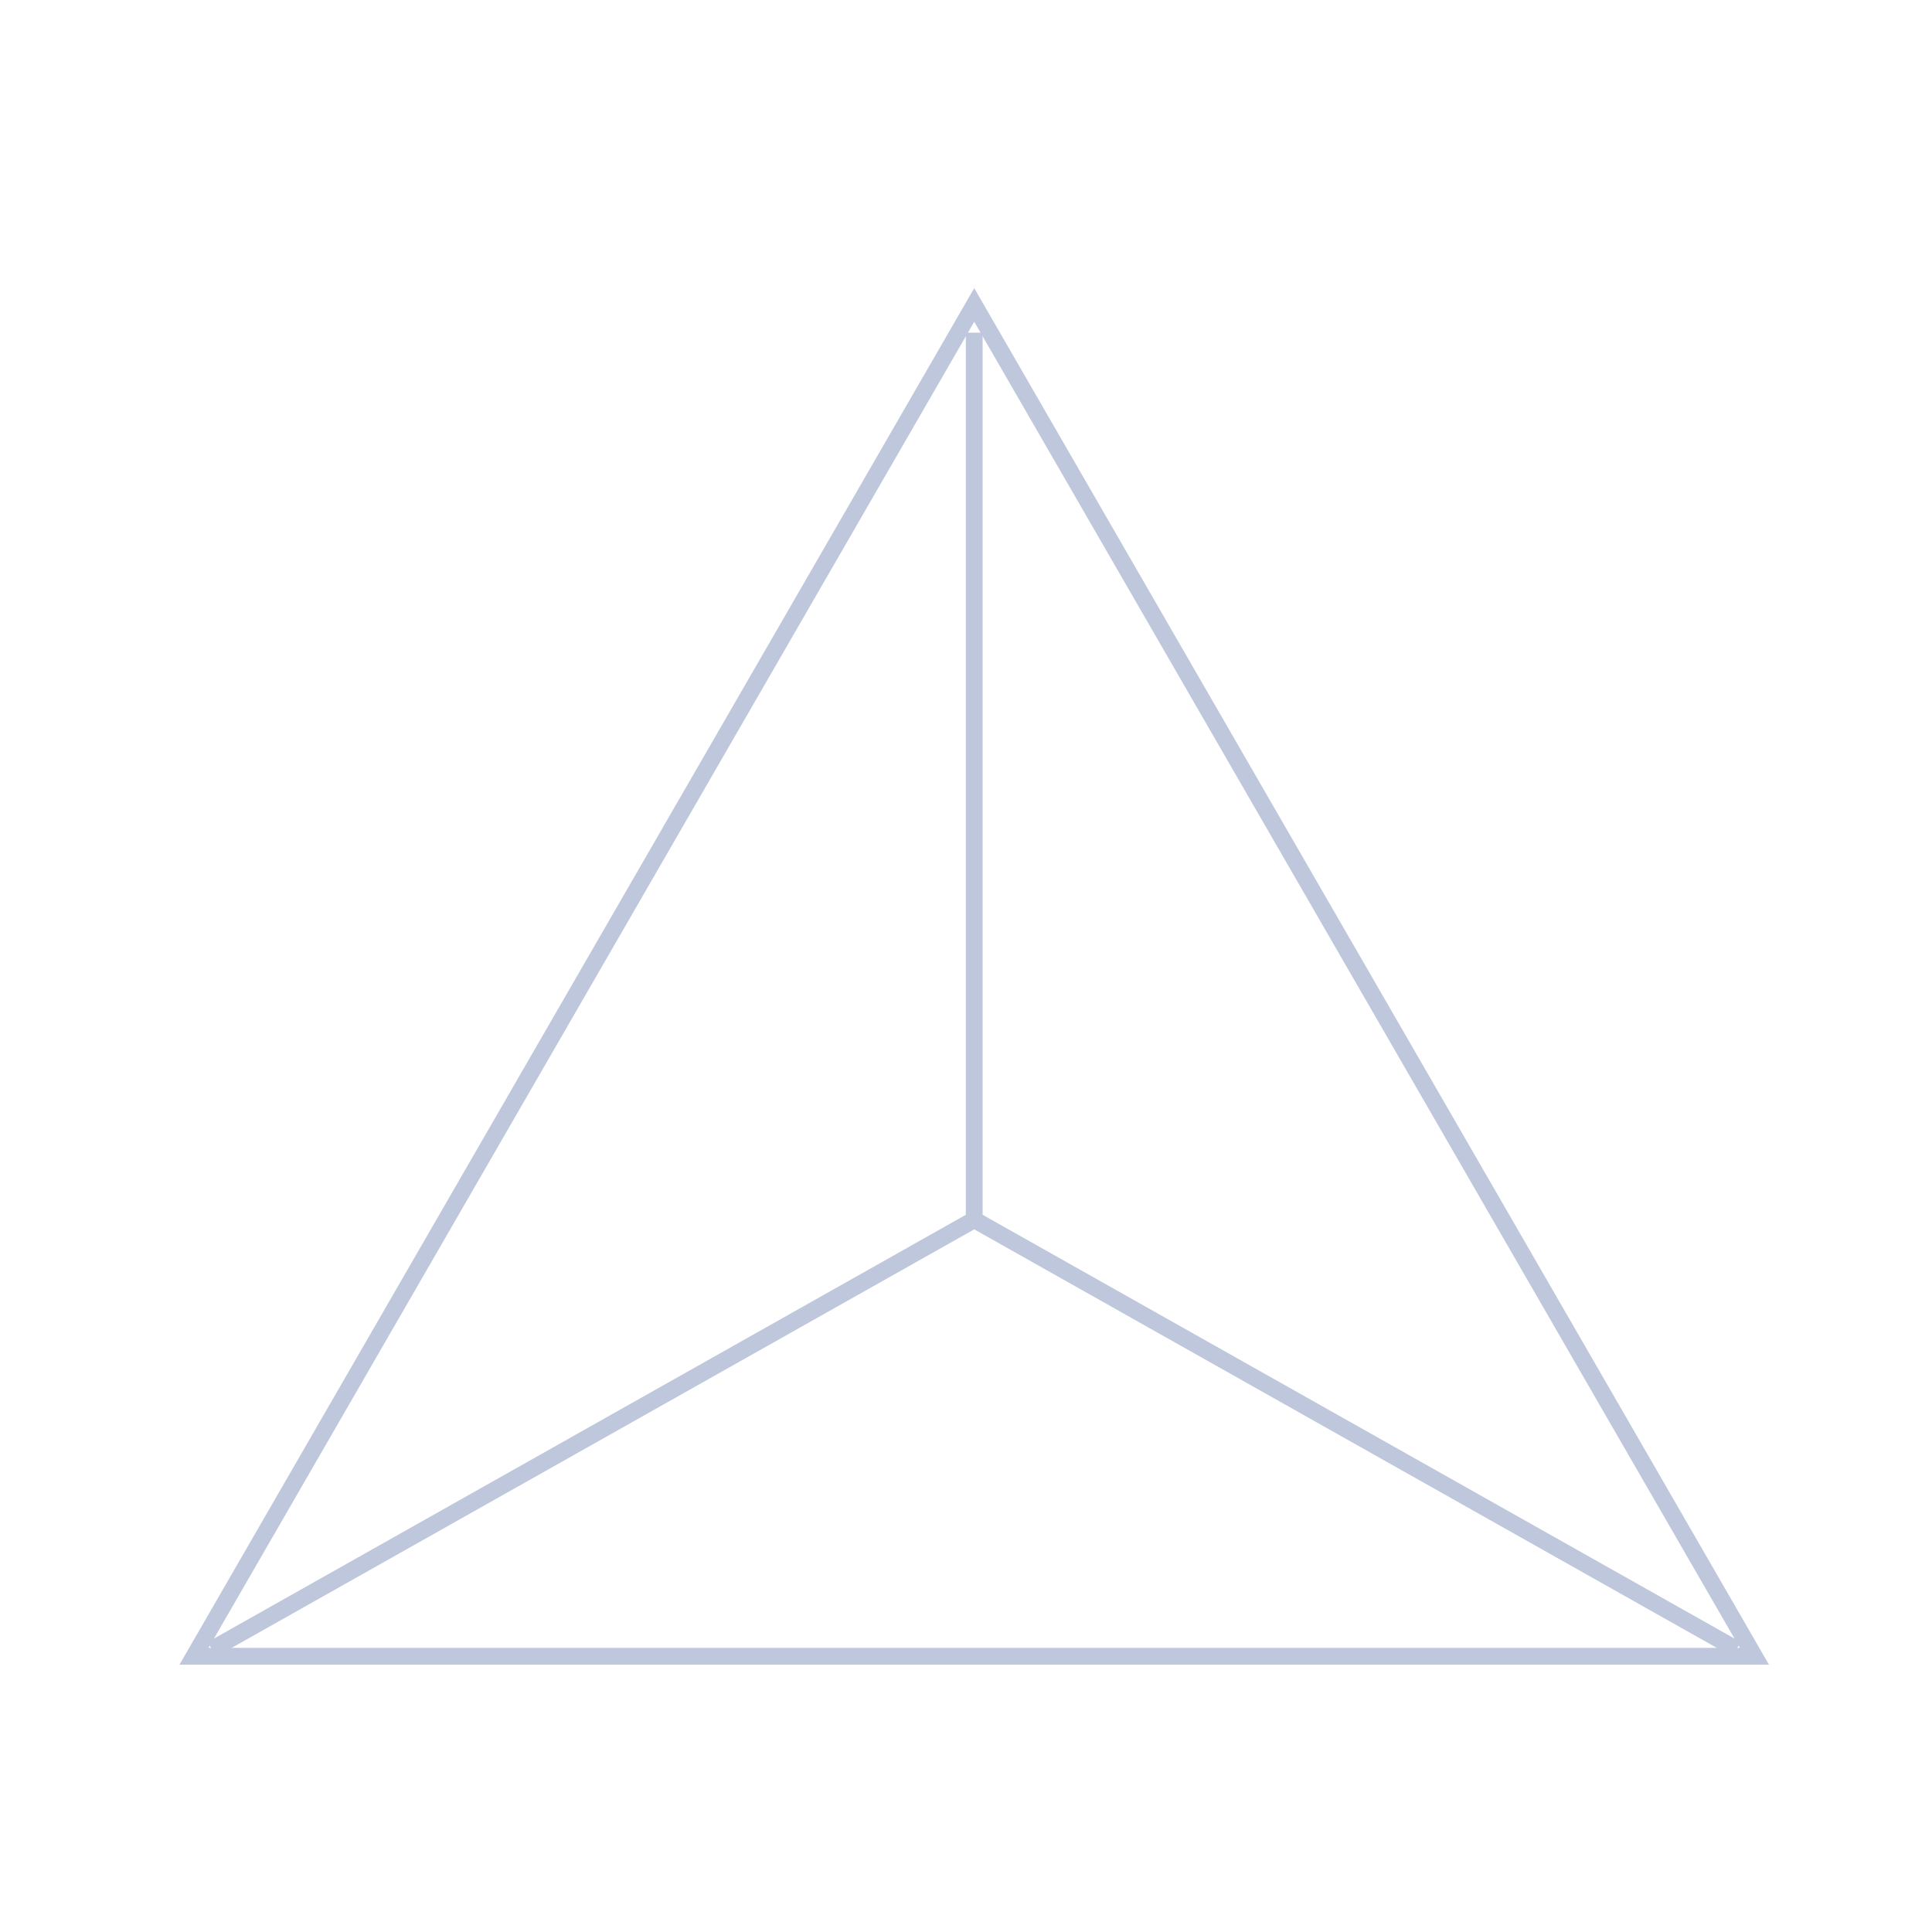 <svg width="230" height="230" viewBox="0 0 230 230" fill="none" xmlns="http://www.w3.org/2000/svg">
<path d="M115.979 36.301L208.86 197.176H23.098L115.979 36.301Z" stroke="#BFC7DC" stroke-width="2"/>
<path d="M25.23 196.352L115.98 145.202M115.98 145.202L206.73 196.352M115.98 145.202V39.602" stroke="#BFC7DC" stroke-width="2"/>
</svg>
